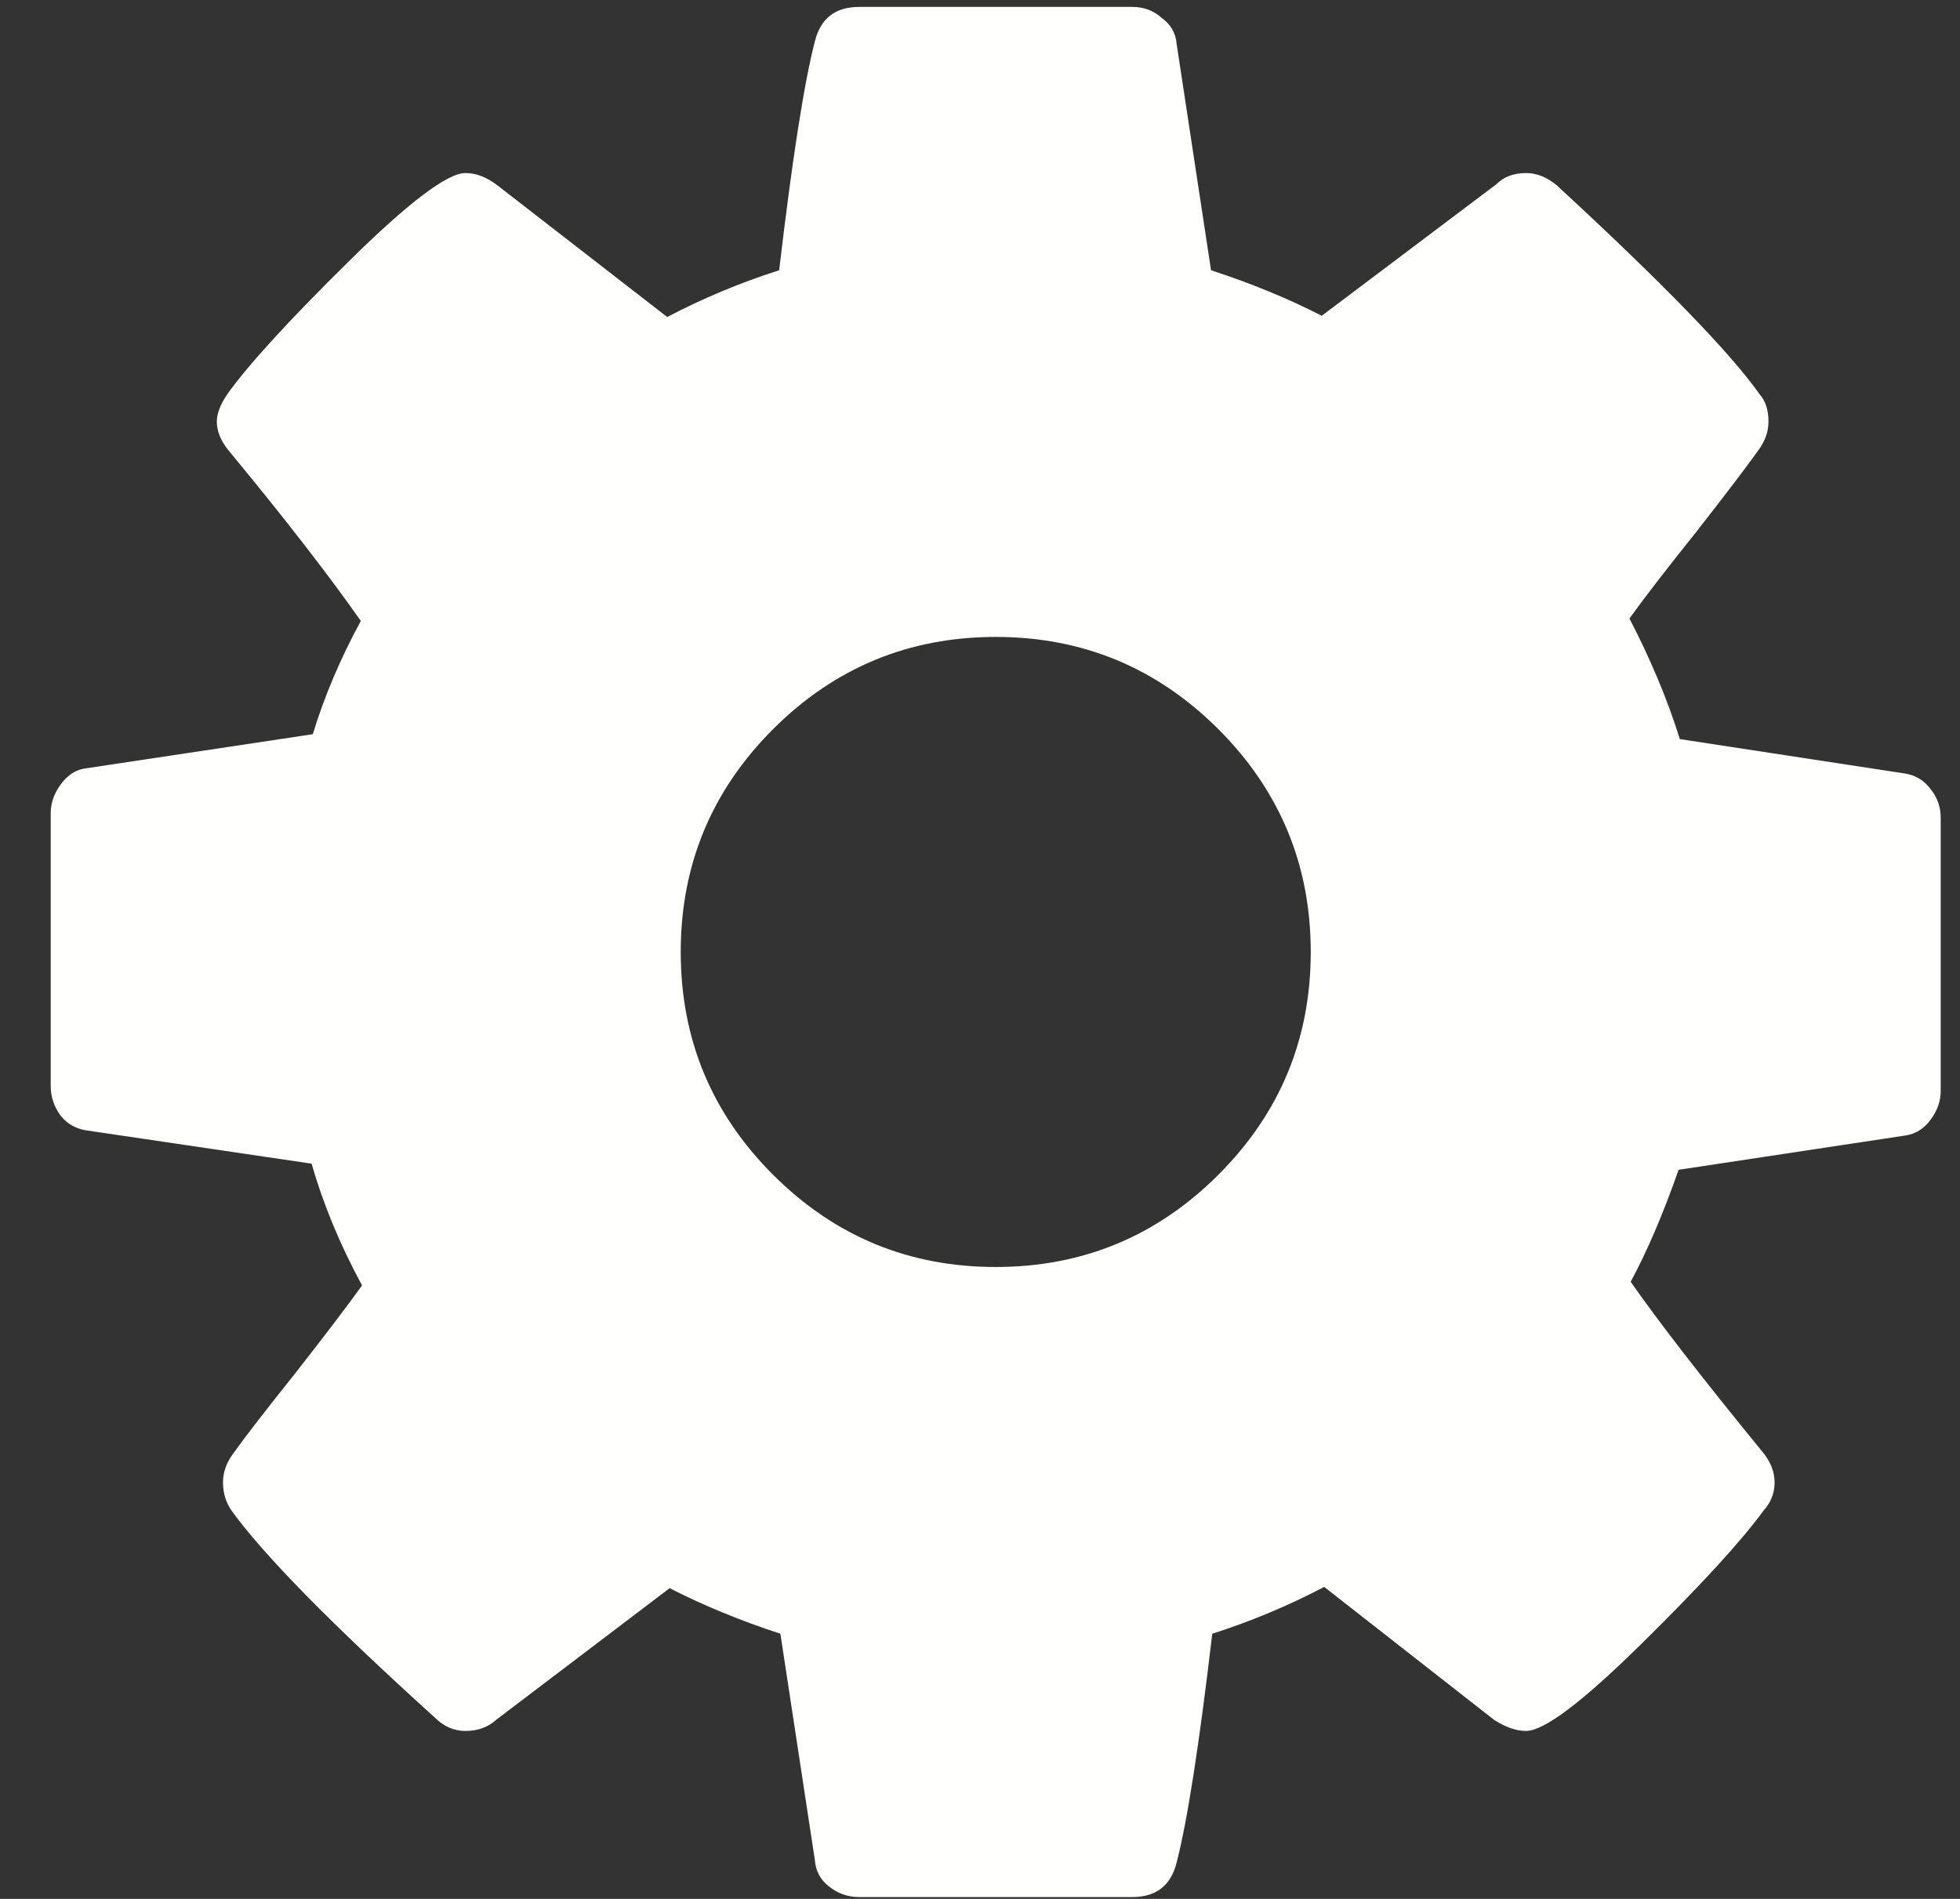 <svg width="32" height="31" viewBox="0 0 32 31" fill="none" xmlns="http://www.w3.org/2000/svg">
<rect x="0" y="0" width="32" height="31" fill="#333333" stroke="none"/>
<path d="M19.893 19.177C20.897 18.173 21.4 16.961 21.4 15.541C21.4 14.122 20.897 12.91 19.893 11.905C18.888 10.901 17.676 10.398 16.257 10.398C14.837 10.398 13.625 10.901 12.62 11.905C11.616 12.91 11.114 14.122 11.114 15.541C11.114 16.961 11.616 18.173 12.62 19.177C13.625 20.182 14.837 20.684 16.257 20.684C17.676 20.684 18.888 20.182 19.893 19.177ZM31.685 13.352V17.811C31.685 17.972 31.632 18.126 31.525 18.273C31.417 18.421 31.284 18.508 31.123 18.535L27.406 19.097C27.152 19.82 26.891 20.43 26.623 20.925C27.091 21.595 27.808 22.519 28.772 23.698C28.906 23.858 28.973 24.026 28.973 24.2C28.973 24.374 28.913 24.528 28.792 24.662C28.431 25.157 27.768 25.881 26.804 26.831C25.839 27.782 25.21 28.258 24.915 28.258C24.755 28.258 24.58 28.198 24.393 28.077L21.62 25.907C21.031 26.215 20.422 26.47 19.792 26.671C19.578 28.492 19.384 29.738 19.21 30.407C19.116 30.782 18.875 30.97 18.487 30.97H14.027C13.839 30.97 13.672 30.91 13.525 30.789C13.391 30.682 13.317 30.541 13.304 30.367L12.741 26.671C12.085 26.456 11.482 26.209 10.933 25.927L8.1 28.077C7.967 28.198 7.799 28.258 7.598 28.258C7.411 28.258 7.243 28.184 7.096 28.037C5.408 26.51 4.304 25.385 3.781 24.662C3.688 24.528 3.641 24.374 3.641 24.2C3.641 24.039 3.694 23.885 3.801 23.738C4.002 23.456 4.344 23.015 4.826 22.412C5.308 21.796 5.67 21.32 5.911 20.985C5.549 20.316 5.275 19.653 5.087 18.997L1.411 18.454C1.237 18.427 1.096 18.347 0.989 18.213C0.882 18.066 0.828 17.905 0.828 17.731V13.271C0.828 13.111 0.882 12.957 0.989 12.809C1.096 12.662 1.223 12.575 1.371 12.548L5.107 11.986C5.295 11.369 5.556 10.753 5.891 10.137C5.355 9.374 4.638 8.45 3.741 7.365C3.607 7.204 3.54 7.044 3.54 6.883C3.54 6.749 3.6 6.595 3.721 6.421C4.069 5.939 4.725 5.222 5.69 4.271C6.667 3.307 7.304 2.825 7.598 2.825C7.772 2.825 7.946 2.892 8.121 3.026L10.893 5.175C11.482 4.867 12.091 4.613 12.721 4.412C12.935 2.59 13.13 1.345 13.304 0.675C13.397 0.3 13.638 0.113 14.027 0.113H18.487C18.674 0.113 18.835 0.173 18.969 0.294C19.116 0.401 19.196 0.541 19.21 0.715L19.772 4.412C20.429 4.626 21.031 4.874 21.58 5.155L24.433 3.006C24.554 2.885 24.714 2.825 24.915 2.825C25.089 2.825 25.257 2.892 25.417 3.026C27.145 4.619 28.25 5.758 28.732 6.441C28.826 6.548 28.873 6.695 28.873 6.883C28.873 7.044 28.819 7.198 28.712 7.345C28.511 7.626 28.17 8.075 27.688 8.691C27.205 9.294 26.844 9.762 26.603 10.097C26.951 10.767 27.225 11.423 27.426 12.066L31.103 12.628C31.277 12.655 31.417 12.742 31.525 12.889C31.632 13.023 31.685 13.178 31.685 13.352Z" fill="#FFFFFE"/>
</svg>
